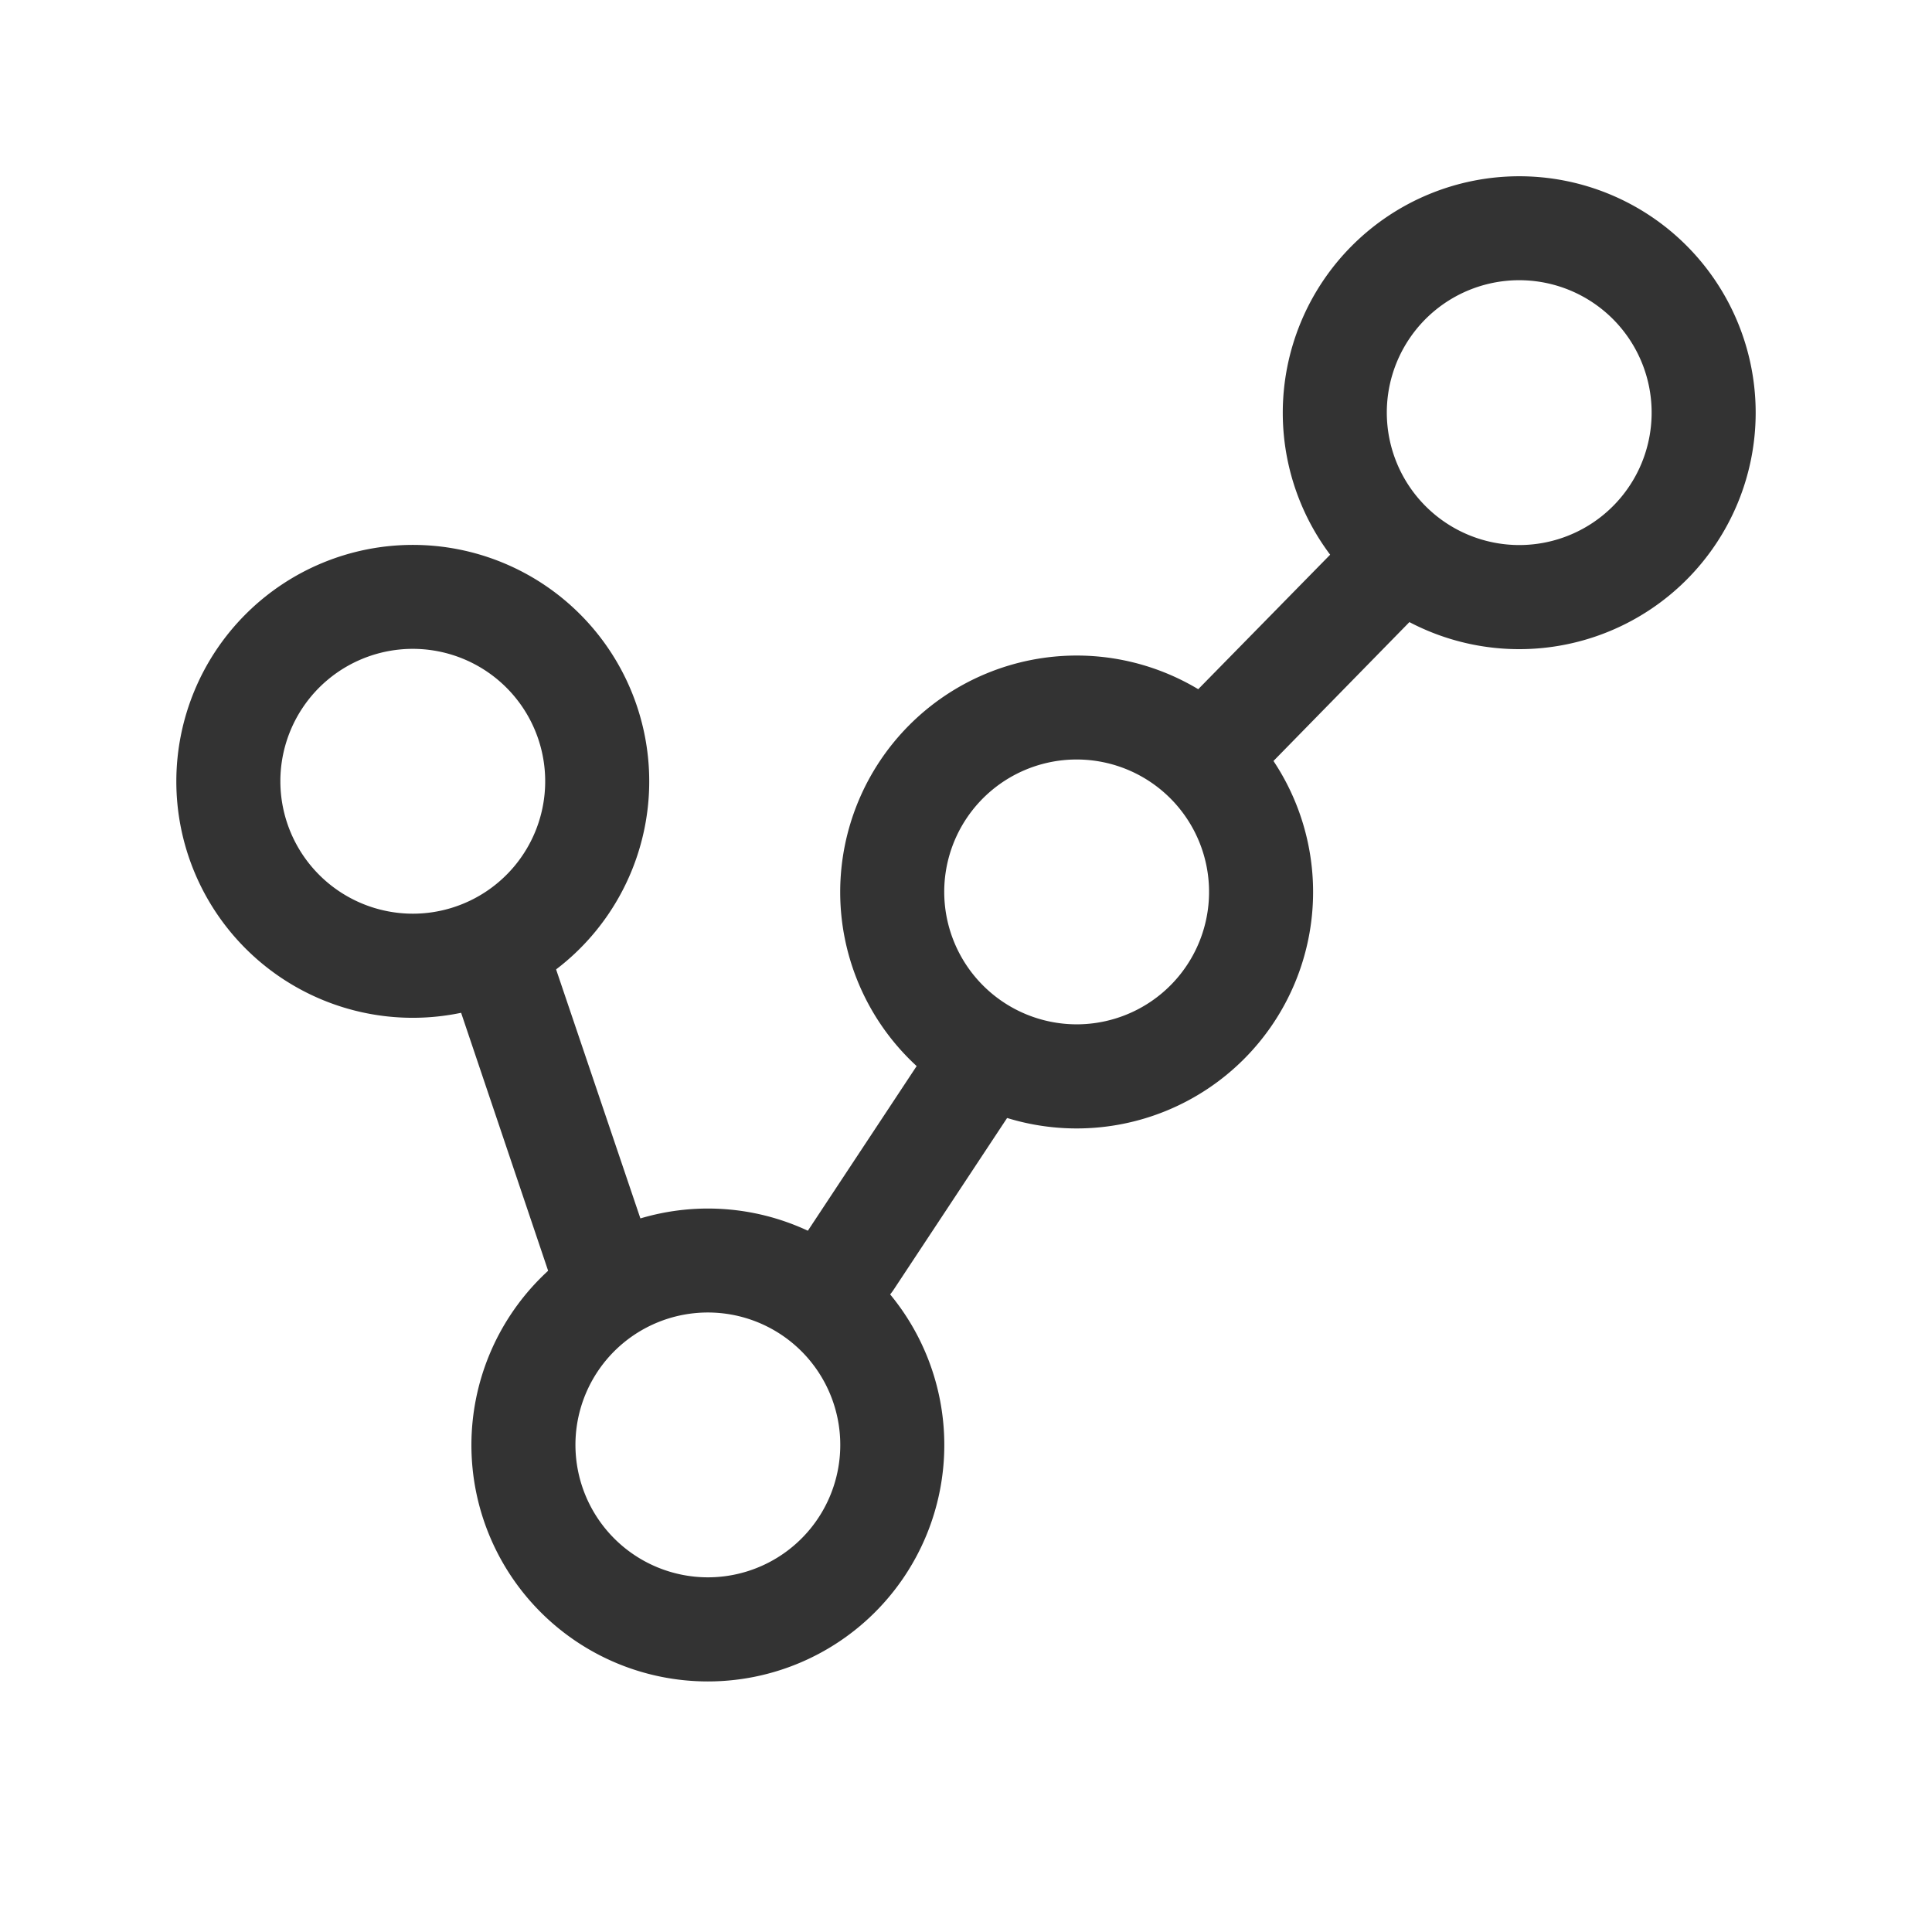 <svg xmlns="http://www.w3.org/2000/svg" xmlns:xlink="http://www.w3.org/1999/xlink" width="26" height="26" viewBox="0 0 26 26"><defs><clipPath id="a"><rect width="26" height="26" transform="translate(-3.334 -0.82)" fill="#fff" stroke="#707070" stroke-width="1"/></clipPath></defs><g transform="translate(3.334 0.82)" clip-path="url(#a)"><g transform="translate(-0.261 2.252)"><path d="M2.482-.7A3.182,3.182,0,1,1-.7,2.482,3.185,3.185,0,0,1,2.482-.7Zm0,4.963A1.782,1.782,0,1,0,.7,2.482,1.784,1.784,0,0,0,2.482,4.263Z" transform="translate(0 4.961)" fill="#333"/><path d="M2.482-.7A3.182,3.182,0,1,1-.7,2.482,3.185,3.185,0,0,1,2.482-.7Zm0,4.963A1.782,1.782,0,1,0,.7,2.482,1.784,1.784,0,0,0,2.482,4.263Z" transform="translate(3.971 13.892)" fill="#333"/><path d="M2.482-.7A3.182,3.182,0,1,1-.7,2.482,3.185,3.185,0,0,1,2.482-.7Zm0,4.963A1.782,1.782,0,1,0,.7,2.482,1.784,1.784,0,0,0,2.482,4.263Z" transform="translate(8.934 6.45)" fill="#333"/><path d="M2.482-.7A3.182,3.182,0,1,1-.7,2.482,3.185,3.185,0,0,1,2.482-.7Zm0,4.963A1.782,1.782,0,1,0,.7,2.482,1.784,1.784,0,0,0,2.482,4.263Z" transform="translate(14.89)" fill="#333"/><path d="M1.489,4.651A.7.7,0,0,1,.834,4.2L-.655.247a.7.7,0,0,1,.408-.9.7.7,0,0,1,.9.408L2.144,3.7a.7.7,0,0,1-.655.947Z" transform="translate(3.65 9.902) rotate(2)" fill="#333"/><path d="M1.908,3.011a.7.7,0,0,1-.54-.254L-.54.446A.7.7,0,0,1-.446-.54.7.7,0,0,1,.54-.446L2.448,1.865a.7.7,0,0,1-.539,1.146Z" transform="translate(10.021 11.398) rotate(73)" fill="#333"/><path d="M3.045,1.957A.7.7,0,0,1,2.779,1.9L-.267.647a.7.7,0,0,1-.38-.914.7.7,0,0,1,.914-.38L3.313.61a.7.7,0,0,1-.267,1.347Z" transform="matrix(0.375, -0.927, 0.927, 0.375, 13.333, 6.916)" fill="#333"/></g></g></svg>
